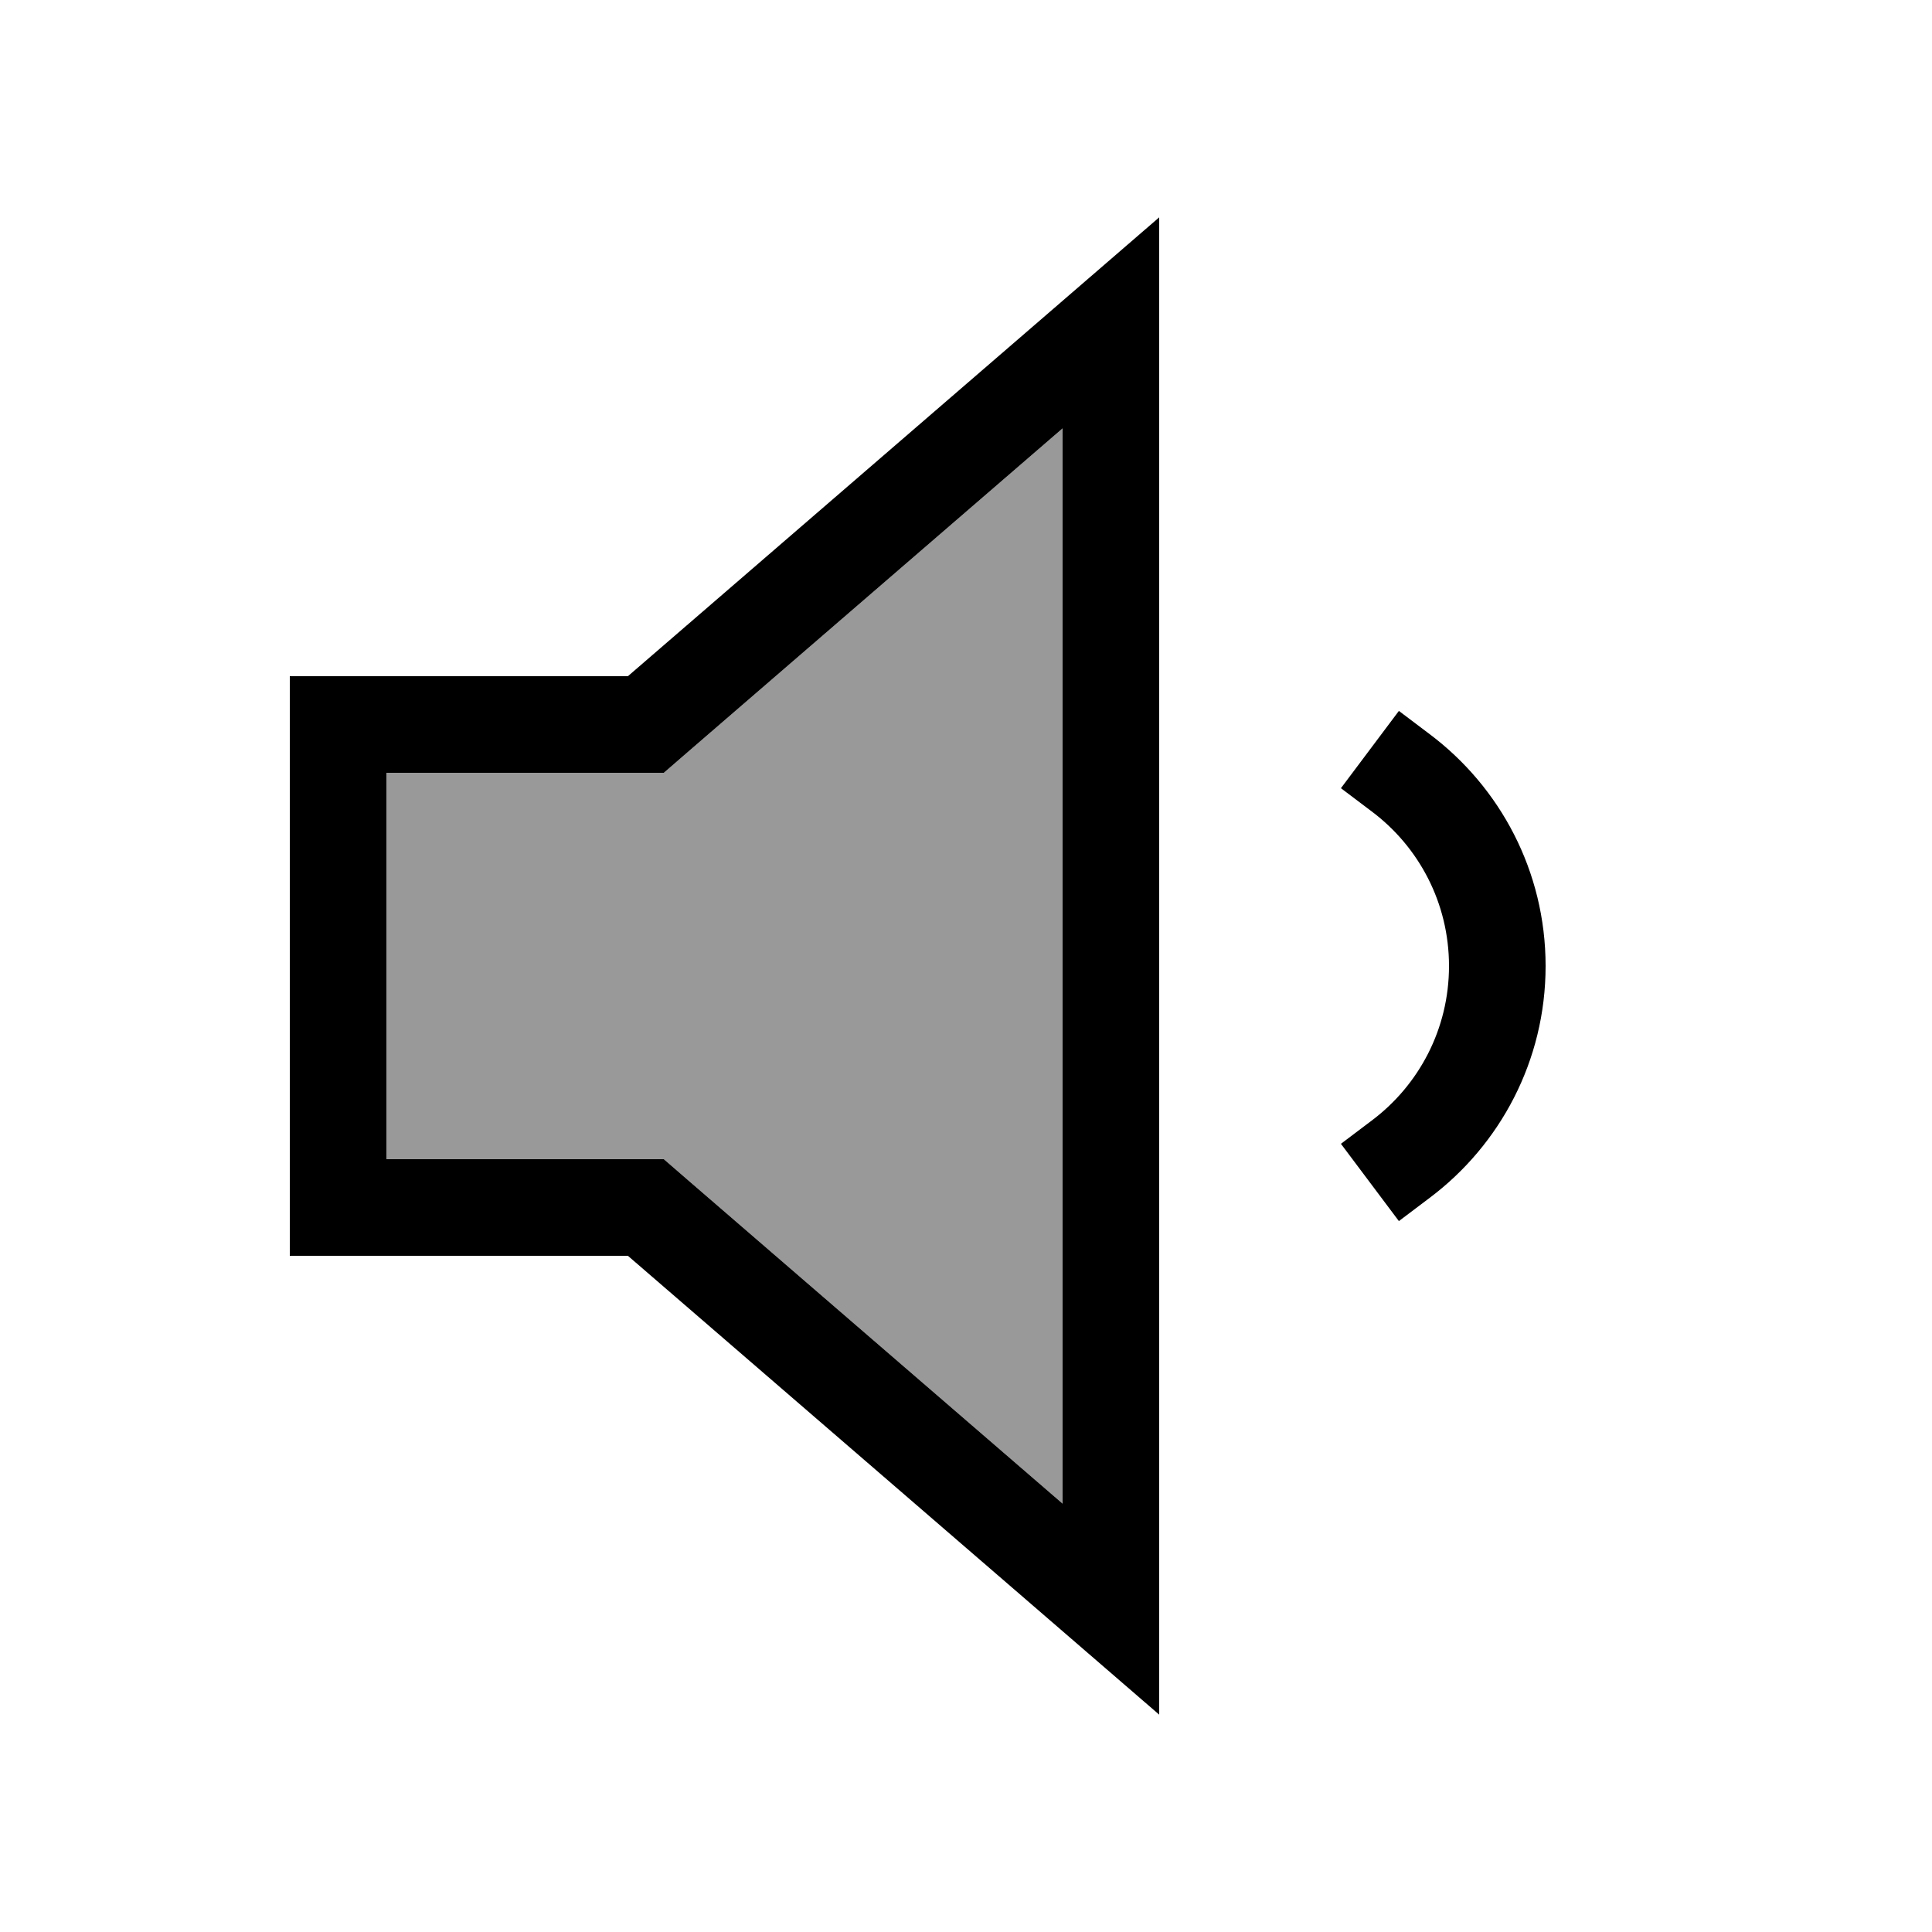 <svg xmlns="http://www.w3.org/2000/svg" viewBox="0 0 640 640"><!--! Font Awesome Pro 7.1.0 by @fontawesome - https://fontawesome.com License - https://fontawesome.com/license (Commercial License) Copyright 2025 Fonticons, Inc. --><path opacity=".4" fill="currentColor" d="M128 256L128 384L219.9 384L228.9 391.8L352 498.1L352 141.9L228.9 248.2L219.9 256L128 256z"/><path fill="currentColor" d="M228.9 391.8L219.9 384L128 384L128 256L219.9 256L228.9 248.2L352 141.9L352 498.1L228.9 391.8zM96 416L208 416C322.7 515 381.3 565.7 384 568L384 72C381.3 74.3 322.7 125 208 224L96 224L96 416zM454.4 268.8C470 280.5 480 299.1 480 320C480 340.9 470 359.5 454.4 371.2L444.2 378.9L463.4 404.5L473.6 396.8C496.9 379.3 512 351.4 512 320C512 288.6 496.9 260.7 473.6 243.2L463.4 235.5L444.2 261.1L454.4 268.8z"/></svg>